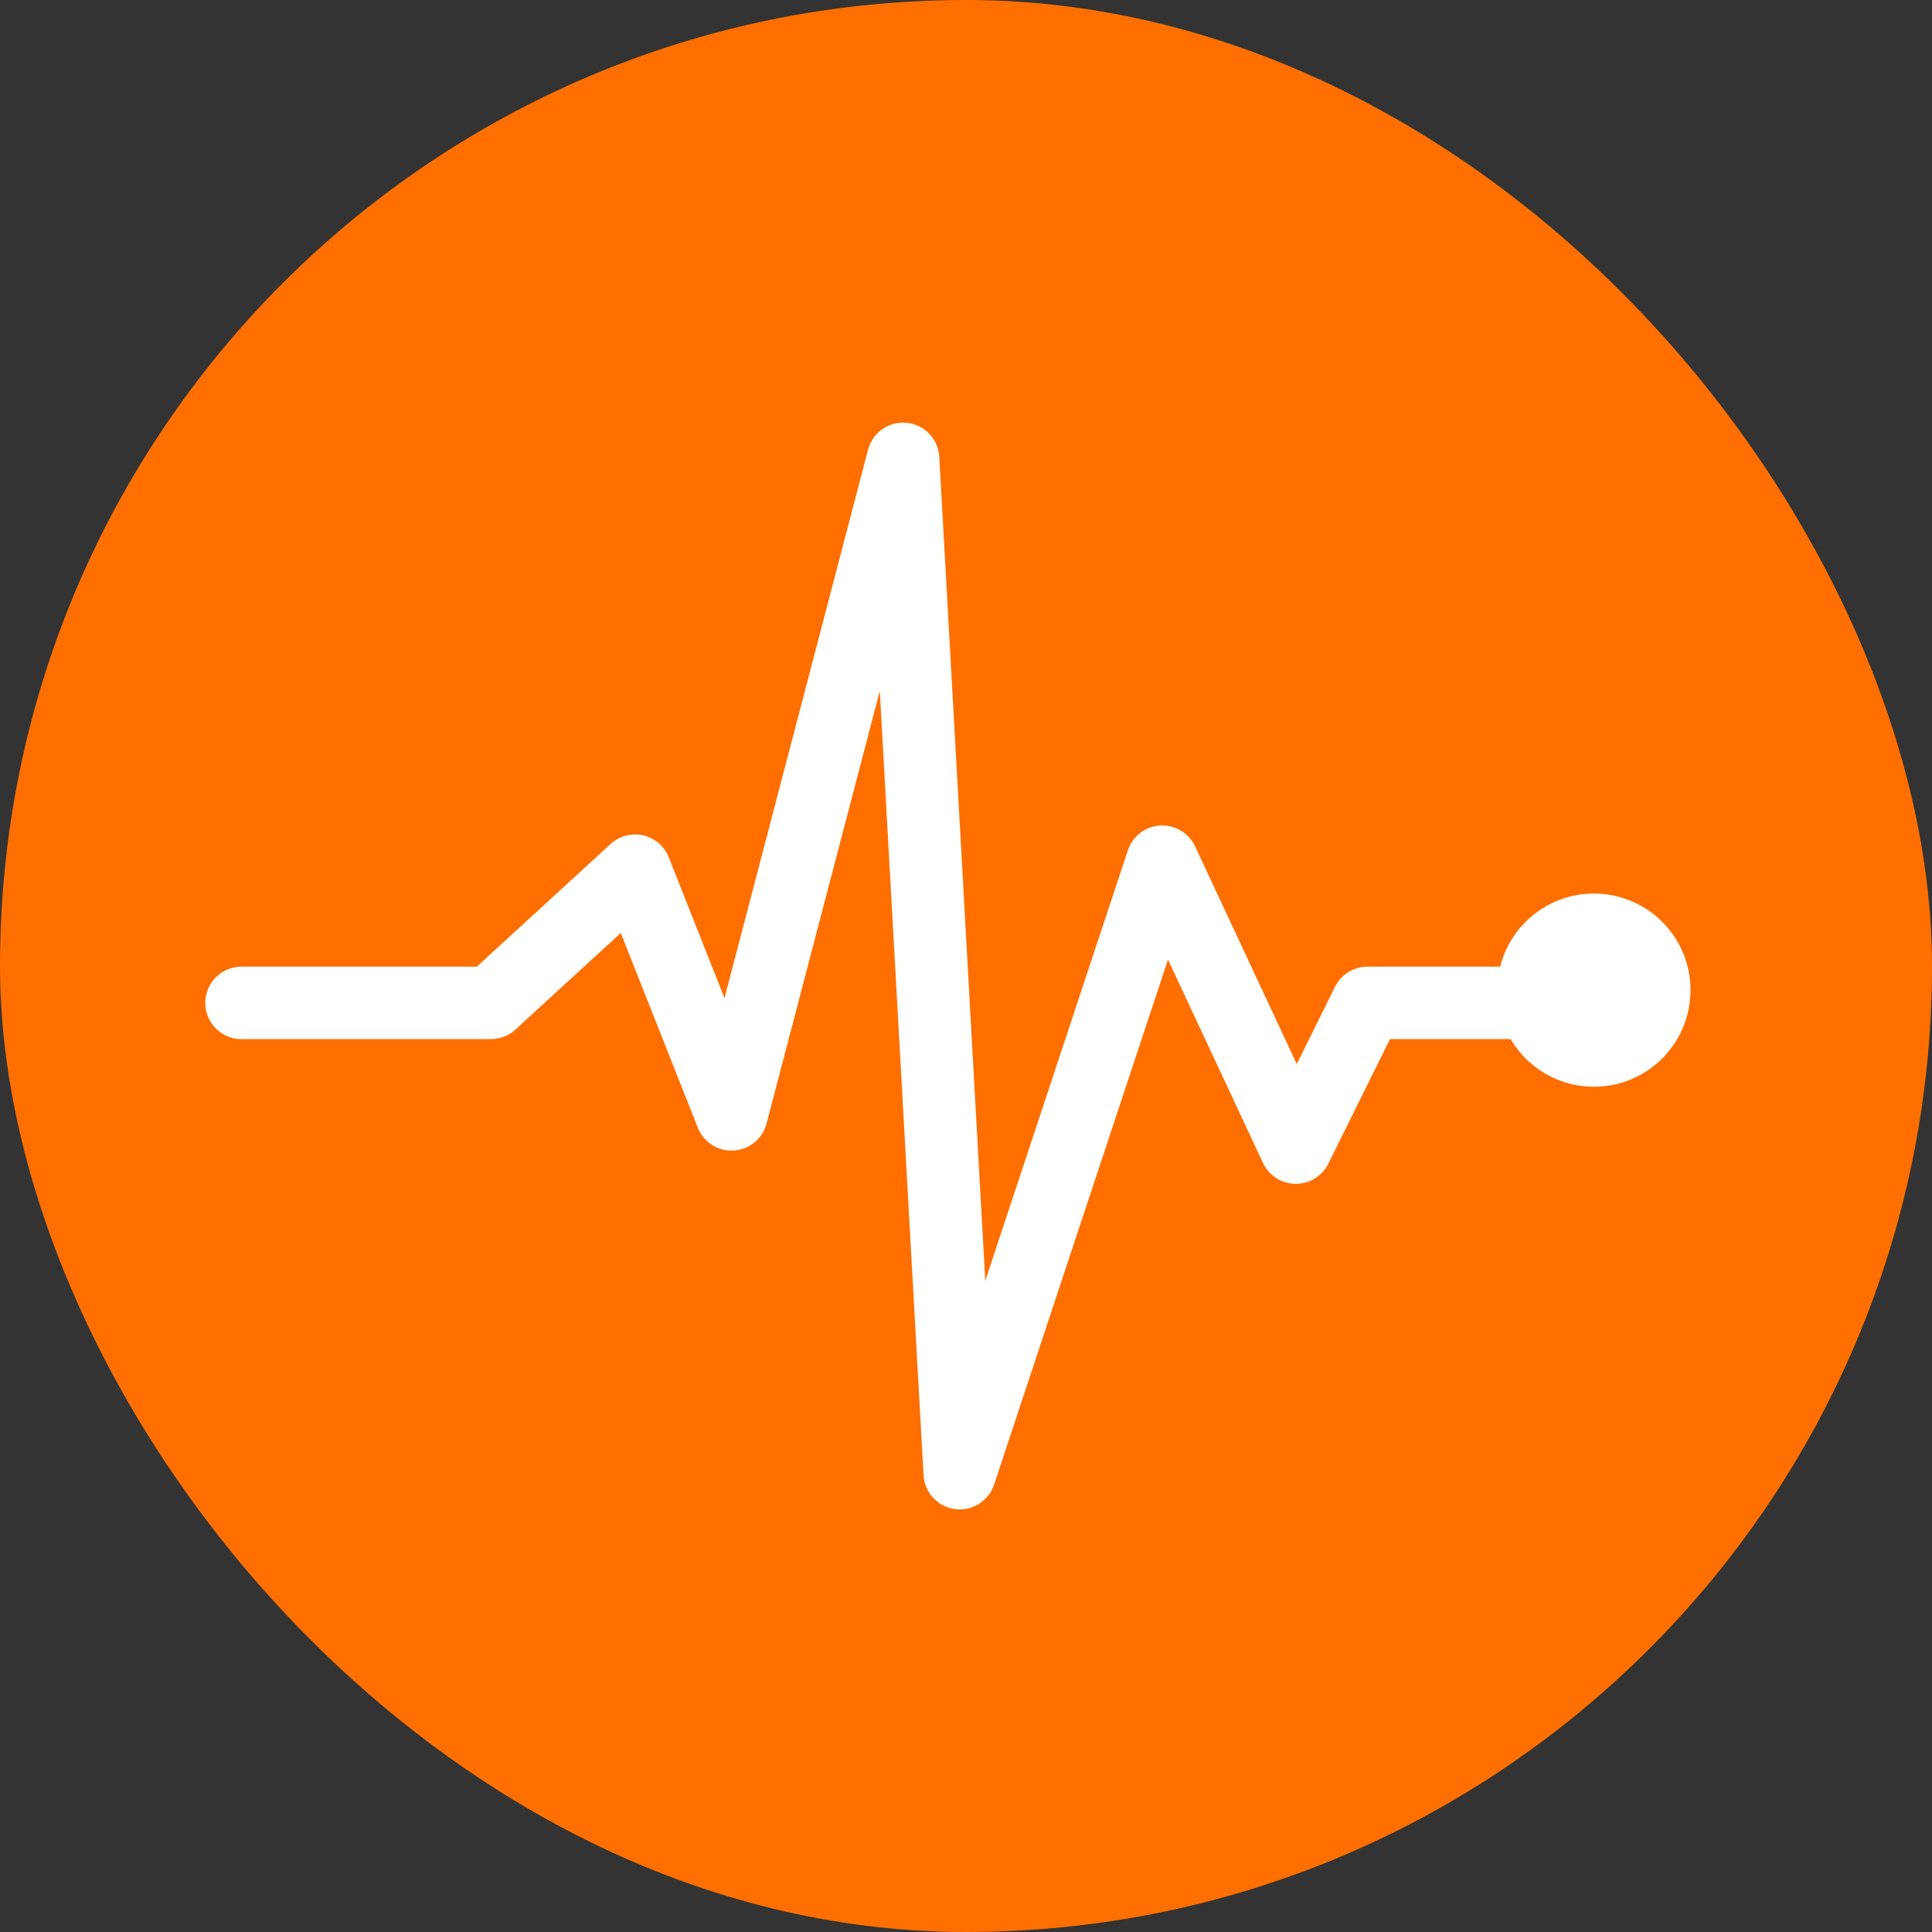 <?xml version="1.0" encoding="UTF-8"?>
<svg xmlns="http://www.w3.org/2000/svg" width="80" height="80" viewBox="0 0 80 80" fill="none">
  <rect x="0" y="0" width="80" height="80" fill="#333333" stroke="none"/>
  <rect width="80" height="80" rx="40" fill="#FF6F00"></rect>
  <path d="M10 41.527H20.328L26.298 36.053L30.29 46.144L37.396 19L39.74 61L48.127 35.681L53.657 47.521L56.624 41.527C56.624 41.527 62.338 41.527 66 41.527" stroke="white" stroke-width="3" stroke-miterlimit="10" stroke-linecap="round" stroke-linejoin="round"></path>
  <path d="M68.5 41C68.5 42.381 67.381 43.5 66 43.5C64.619 43.5 63.5 42.381 63.5 41C63.5 39.619 64.619 38.5 66 38.5C67.381 38.5 68.5 39.619 68.5 41Z" fill="white" stroke="white" stroke-width="3"></path>
</svg>
